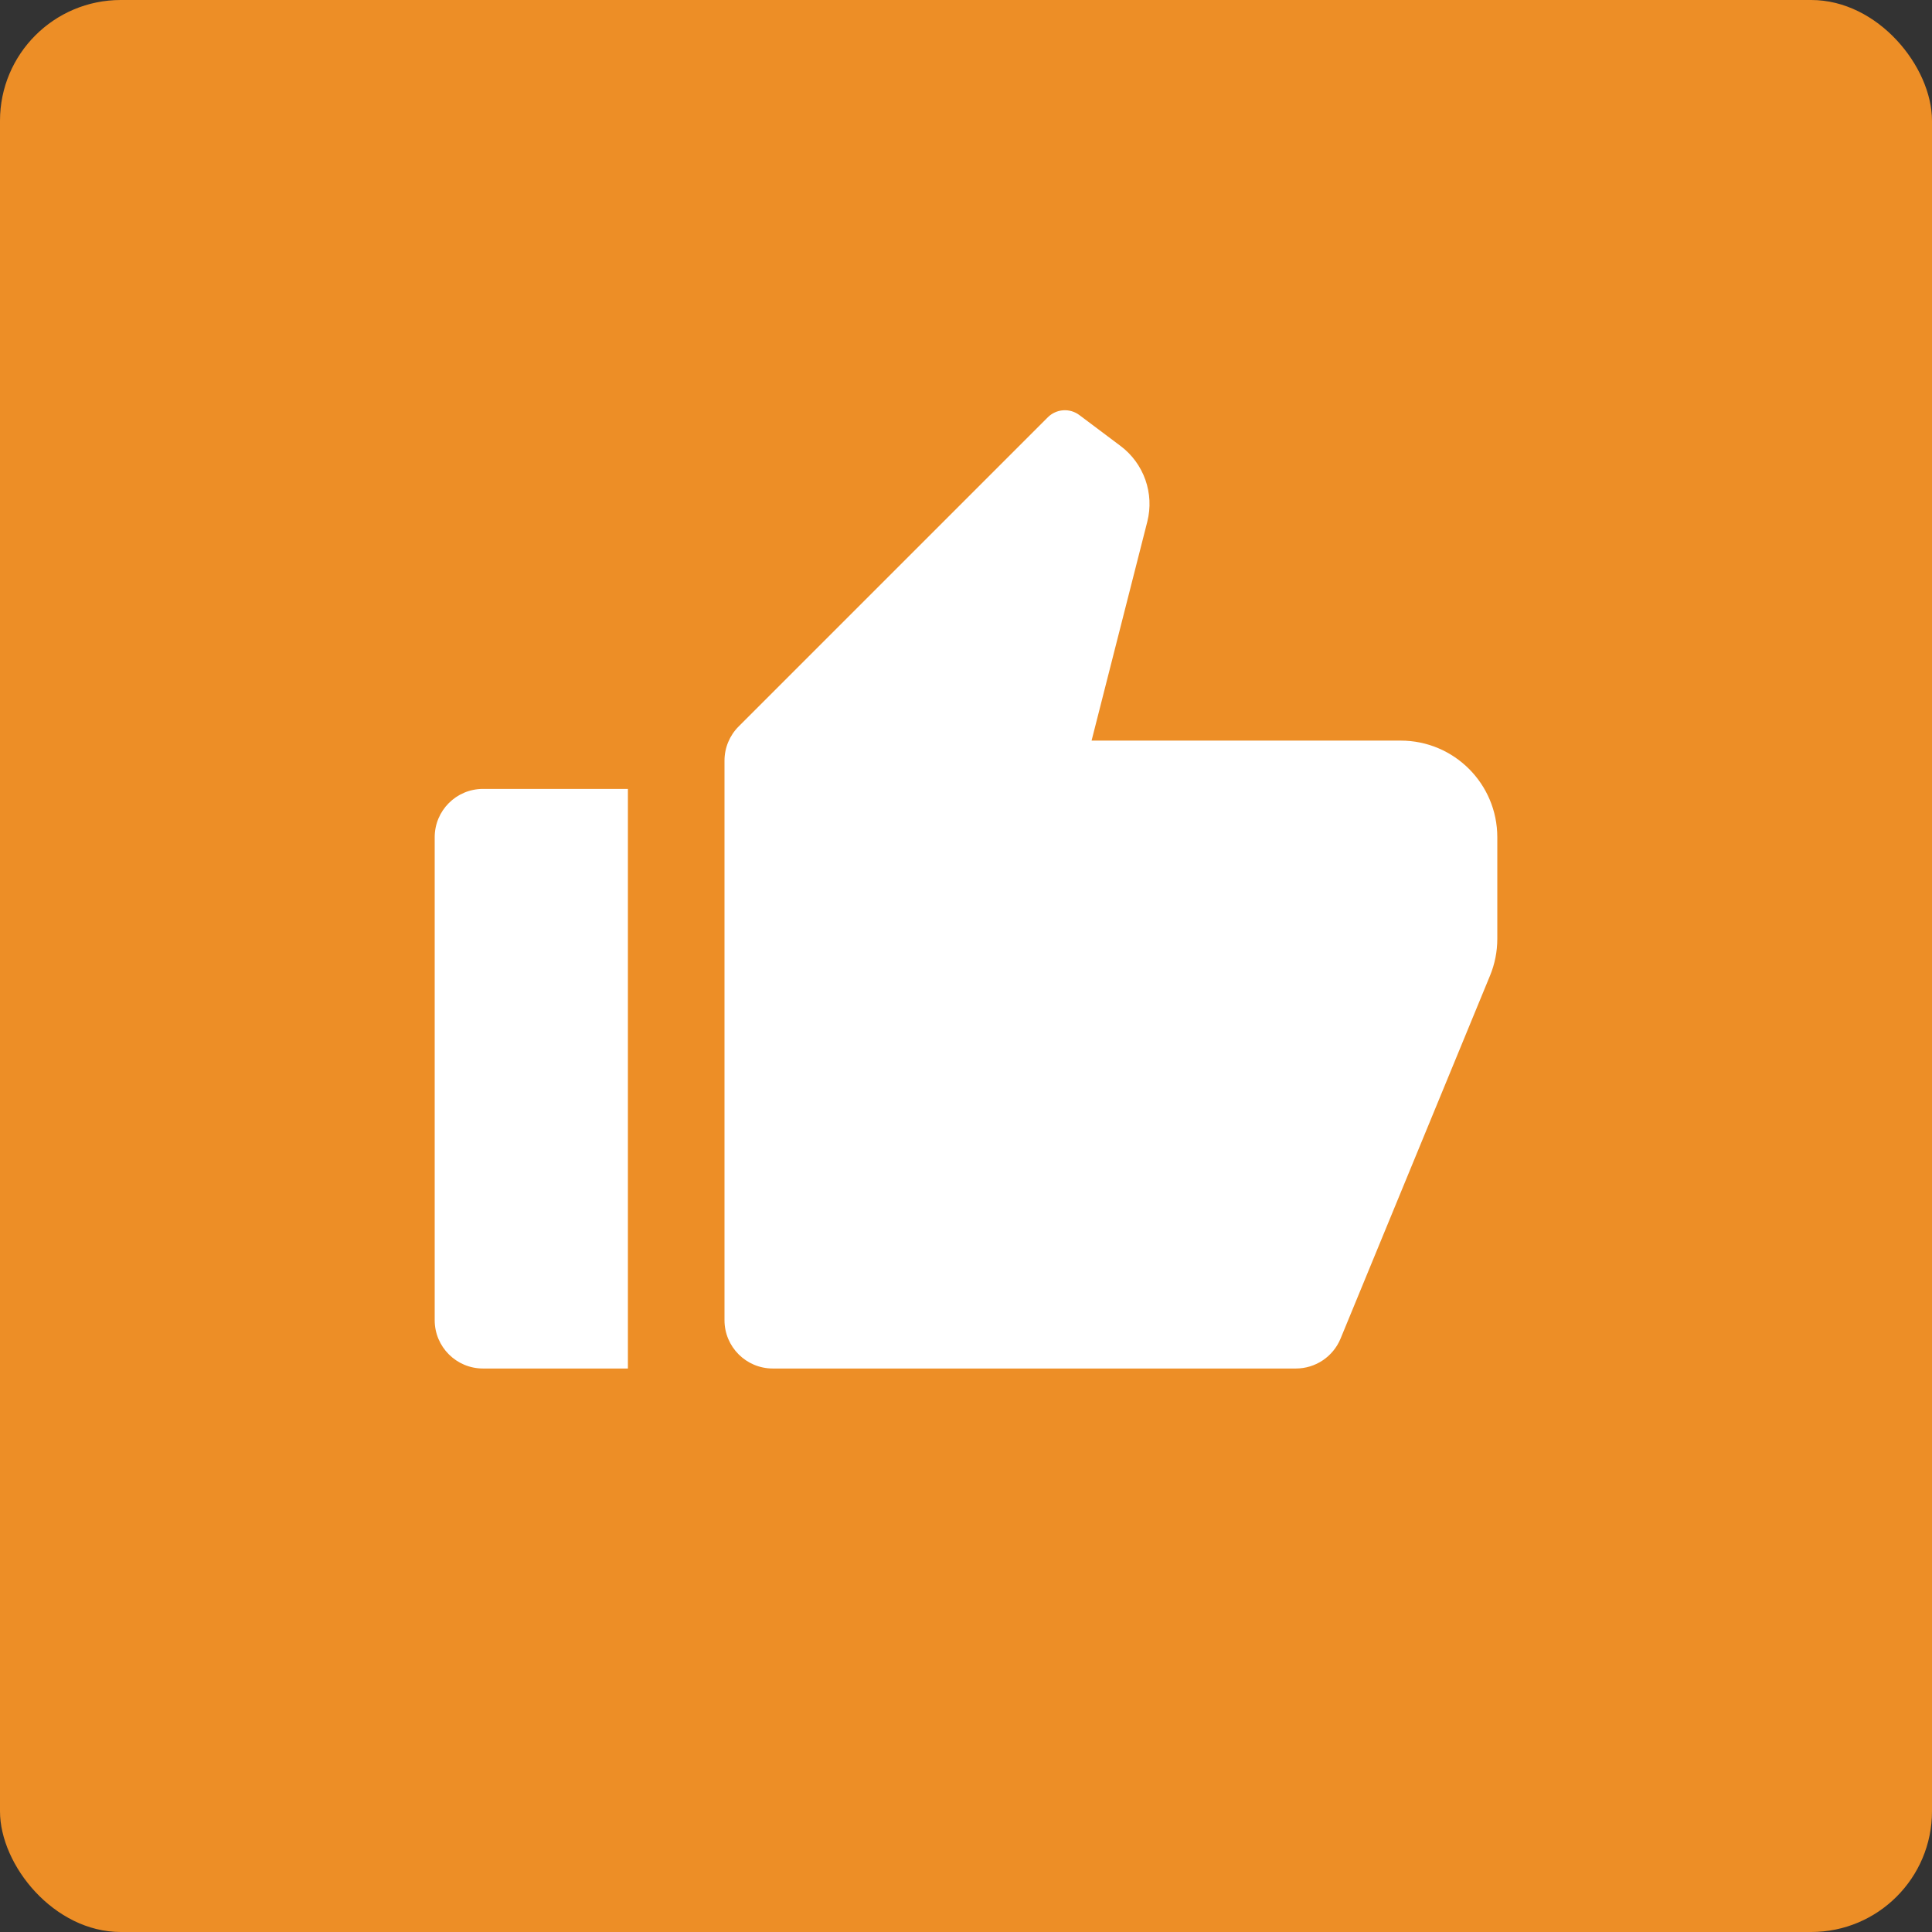 <svg xmlns="http://www.w3.org/2000/svg" width="80" height="80" viewBox="0 0 80 80" fill="none"><rect x="0" y="0" width="80" height="80" fill="#333333" stroke="none"/><rect width="80" height="80" rx="5" fill="#ED8E26"></rect><path d="M20 32.667H26V56.667H20C18.895 56.667 18 55.771 18 54.667V34.667C18 33.562 18.895 32.667 20 32.667ZM30.586 30.081L43.387 17.28C43.739 16.928 44.296 16.888 44.694 17.187L46.399 18.466C47.368 19.193 47.805 20.432 47.506 21.606L45.2 30.667H58C60.209 30.667 62 32.457 62 34.667V38.875C62 39.398 61.898 39.915 61.699 40.398L55.51 55.428C55.201 56.177 54.471 56.667 53.661 56.667H32C30.895 56.667 30 55.771 30 54.667V31.495C30 30.965 30.211 30.456 30.586 30.081Z" fill="white"></path></svg>